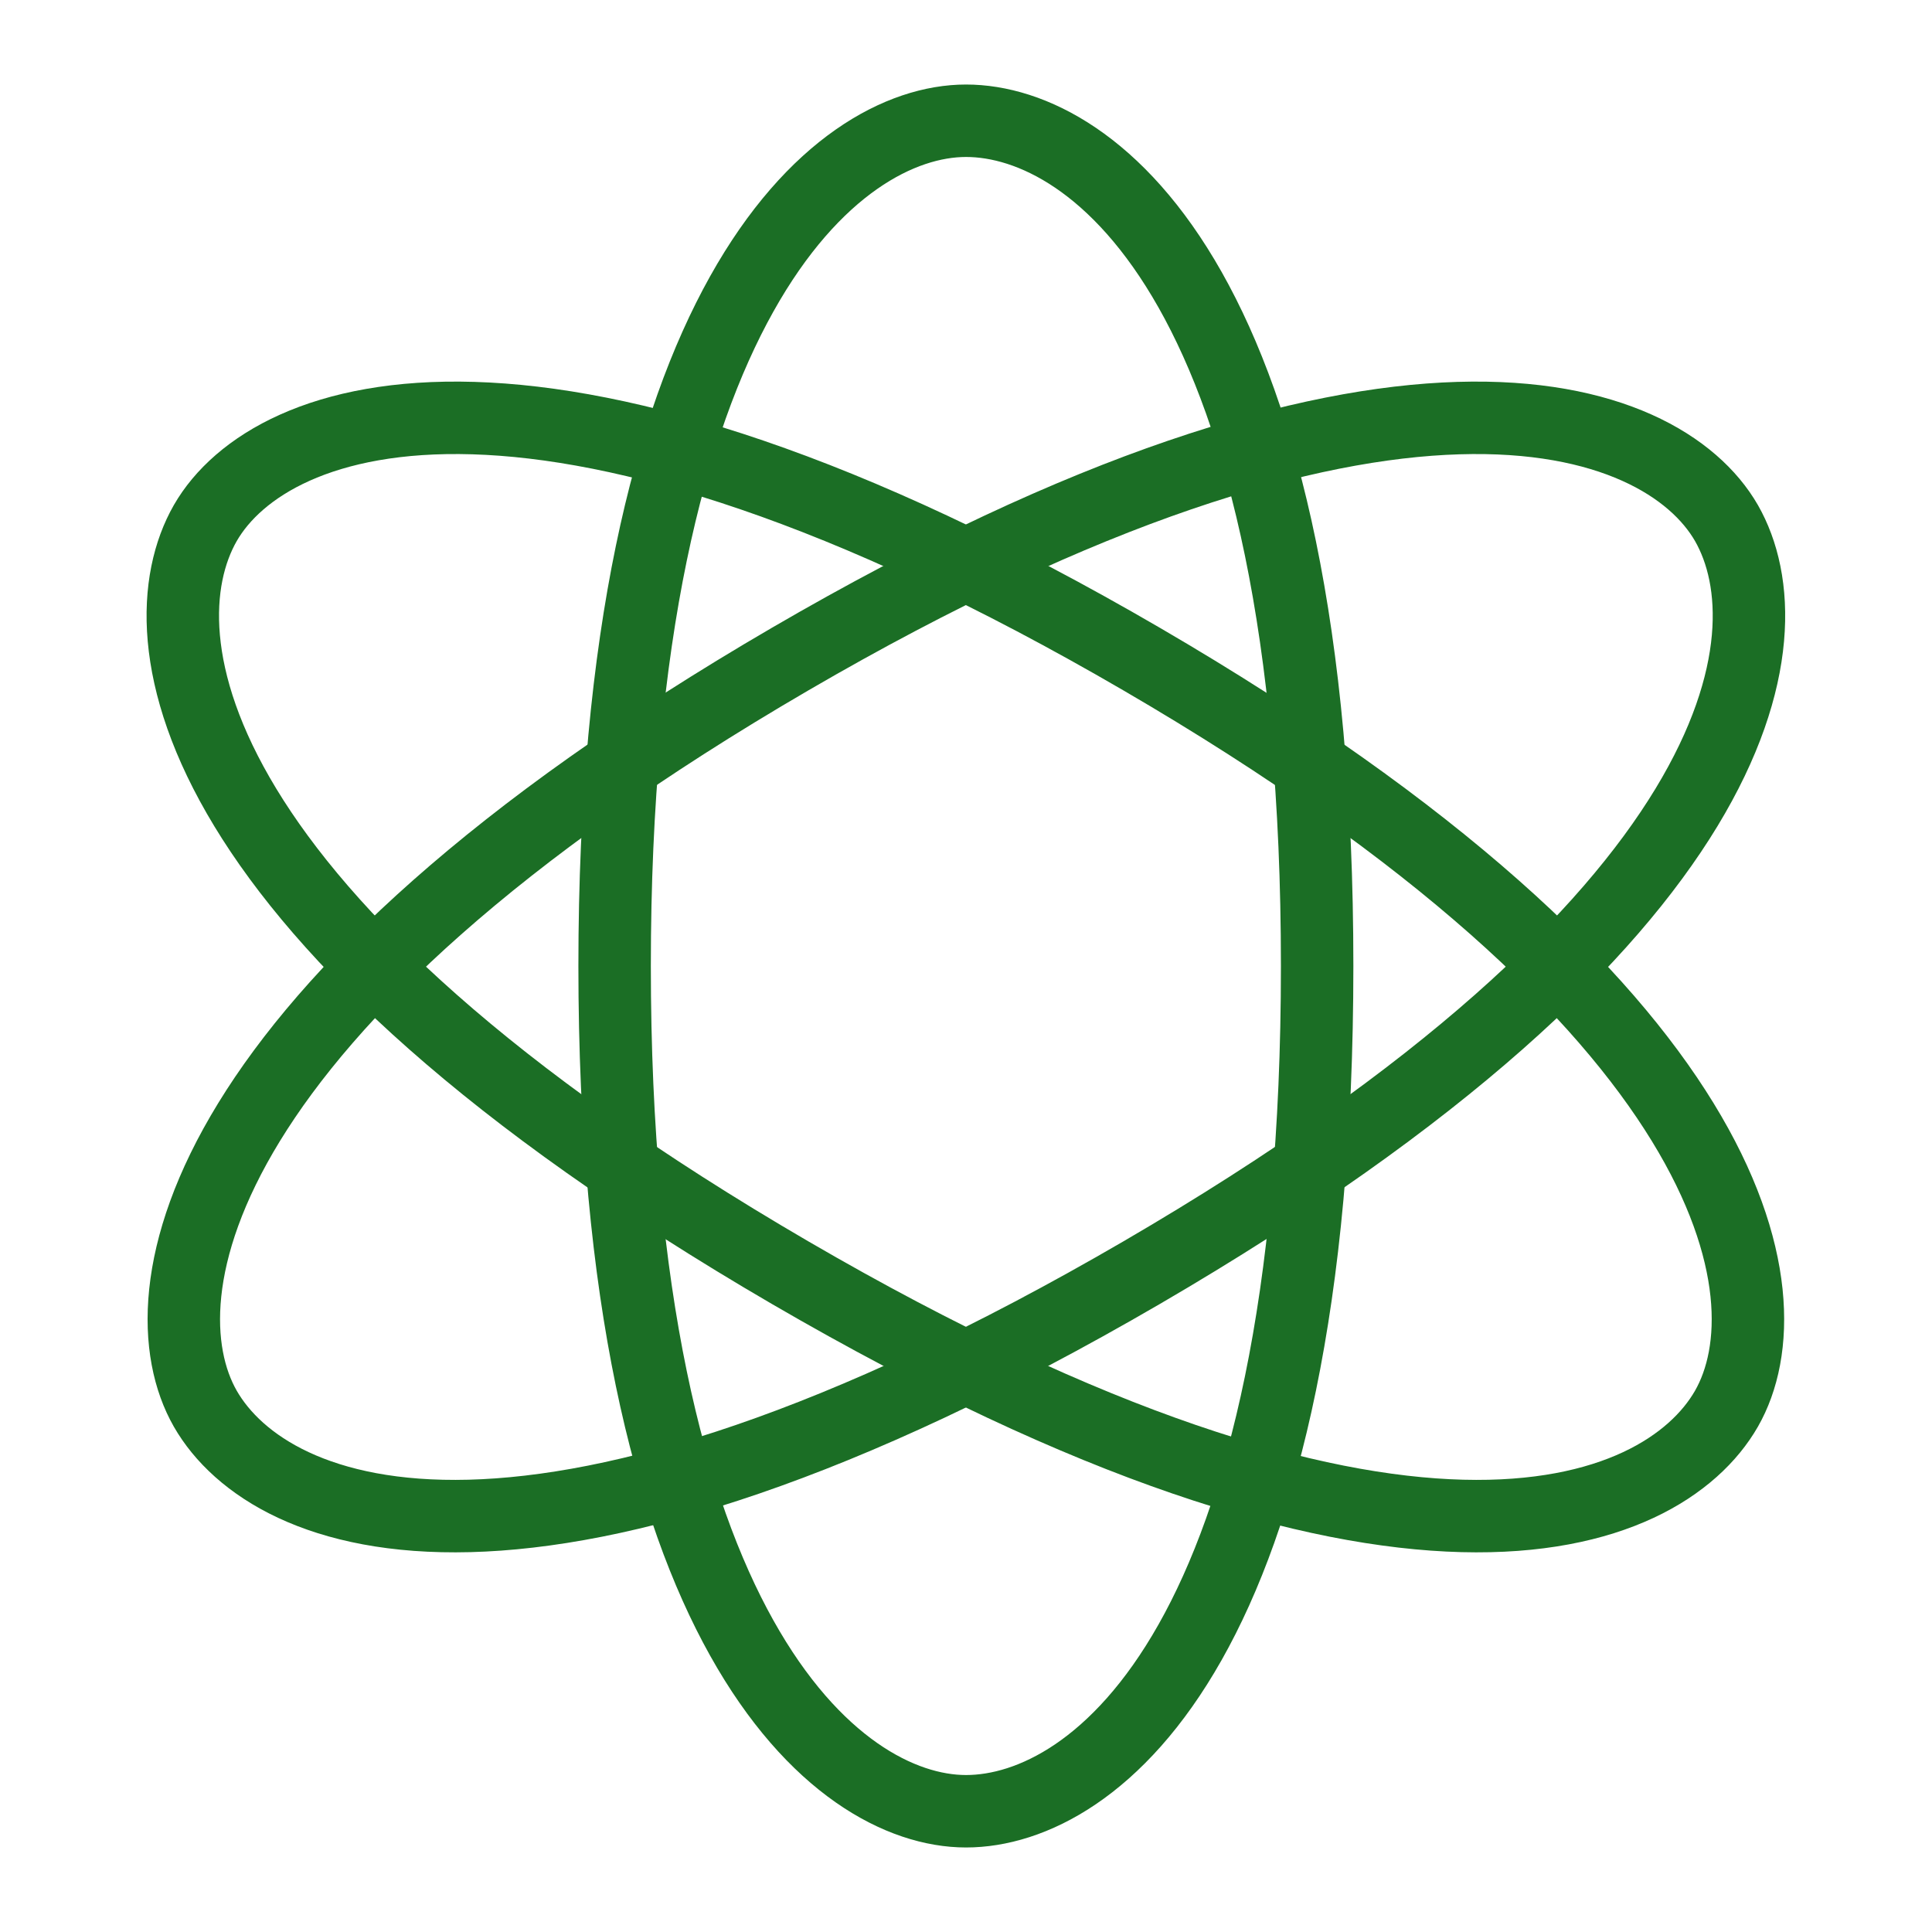 <svg width="80" height="80" viewBox="0 0 80 80" fill="none" xmlns="http://www.w3.org/2000/svg" xmlns:xlink="http://www.w3.org/1999/xlink">
	<desc>
			Created with Pixso.
	</desc>
	<defs>
		<clipPath id="clip224_1981">
			<rect id="智能优化" width="80" height="80" fill="white" fill-opacity="0"/>
		</clipPath>
	</defs>
	<g clip-path="url(#clip224_1981)">
		<path id="path" d="M40 75C45.36 75 54.54 68 54.54 40C54.54 12 45.36 5 40 5C34.63 5 25.45 12.47 25.45 40C25.45 67.52 34.63 75 40 75Z" fill="#000000" fill-opacity="0" fill-rule="evenodd"/>
		<path id="path" d="M54.54 40C54.54 12 45.36 5 40 5C34.63 5 25.45 12.47 25.45 40C25.45 67.52 34.63 75 40 75C45.36 75 54.54 68 54.54 40Z" stroke="#1B6E25" stroke-opacity="1" stroke-width="3" stroke-linejoin="round"/>
		<path id="path" d="M8.5 58.33C11.19 63.02 22.07 67.36 47.27 52.7C72.46 38.03 74.17 26.35 71.49 21.66C68.8 16.98 57.49 12.87 32.72 27.29C7.95 41.71 5.82 53.64 8.5 58.33Z" fill="#000000" fill-opacity="0" fill-rule="evenodd"/>
		<path id="path" d="M47.27 52.7C72.46 38.03 74.17 26.35 71.49 21.66C68.8 16.98 57.49 12.87 32.72 27.29C7.95 41.71 5.82 53.64 8.5 58.33C11.19 63.02 22.07 67.36 47.27 52.7Z" stroke="#1B6E25" stroke-opacity="1" stroke-width="3" stroke-linejoin="round"/>
		<path id="path" d="M8.5 21.66C5.82 26.35 7.53 38.03 32.72 52.7C57.92 67.36 68.8 63.02 71.49 58.33C74.17 53.64 72.04 41.71 47.27 27.29C22.5 12.87 11.19 16.98 8.5 21.66Z" fill="#000000" fill-opacity="0" fill-rule="evenodd"/>
		<path id="path" d="M32.72 52.7C57.92 67.36 68.8 63.02 71.49 58.33C74.17 53.64 72.04 41.71 47.27 27.29C22.5 12.87 11.19 16.98 8.5 21.66C5.82 26.35 7.53 38.03 32.72 52.7Z" stroke="#1B6E25" stroke-opacity="1" stroke-width="3" stroke-linejoin="round"/>
	</g>
</svg>
